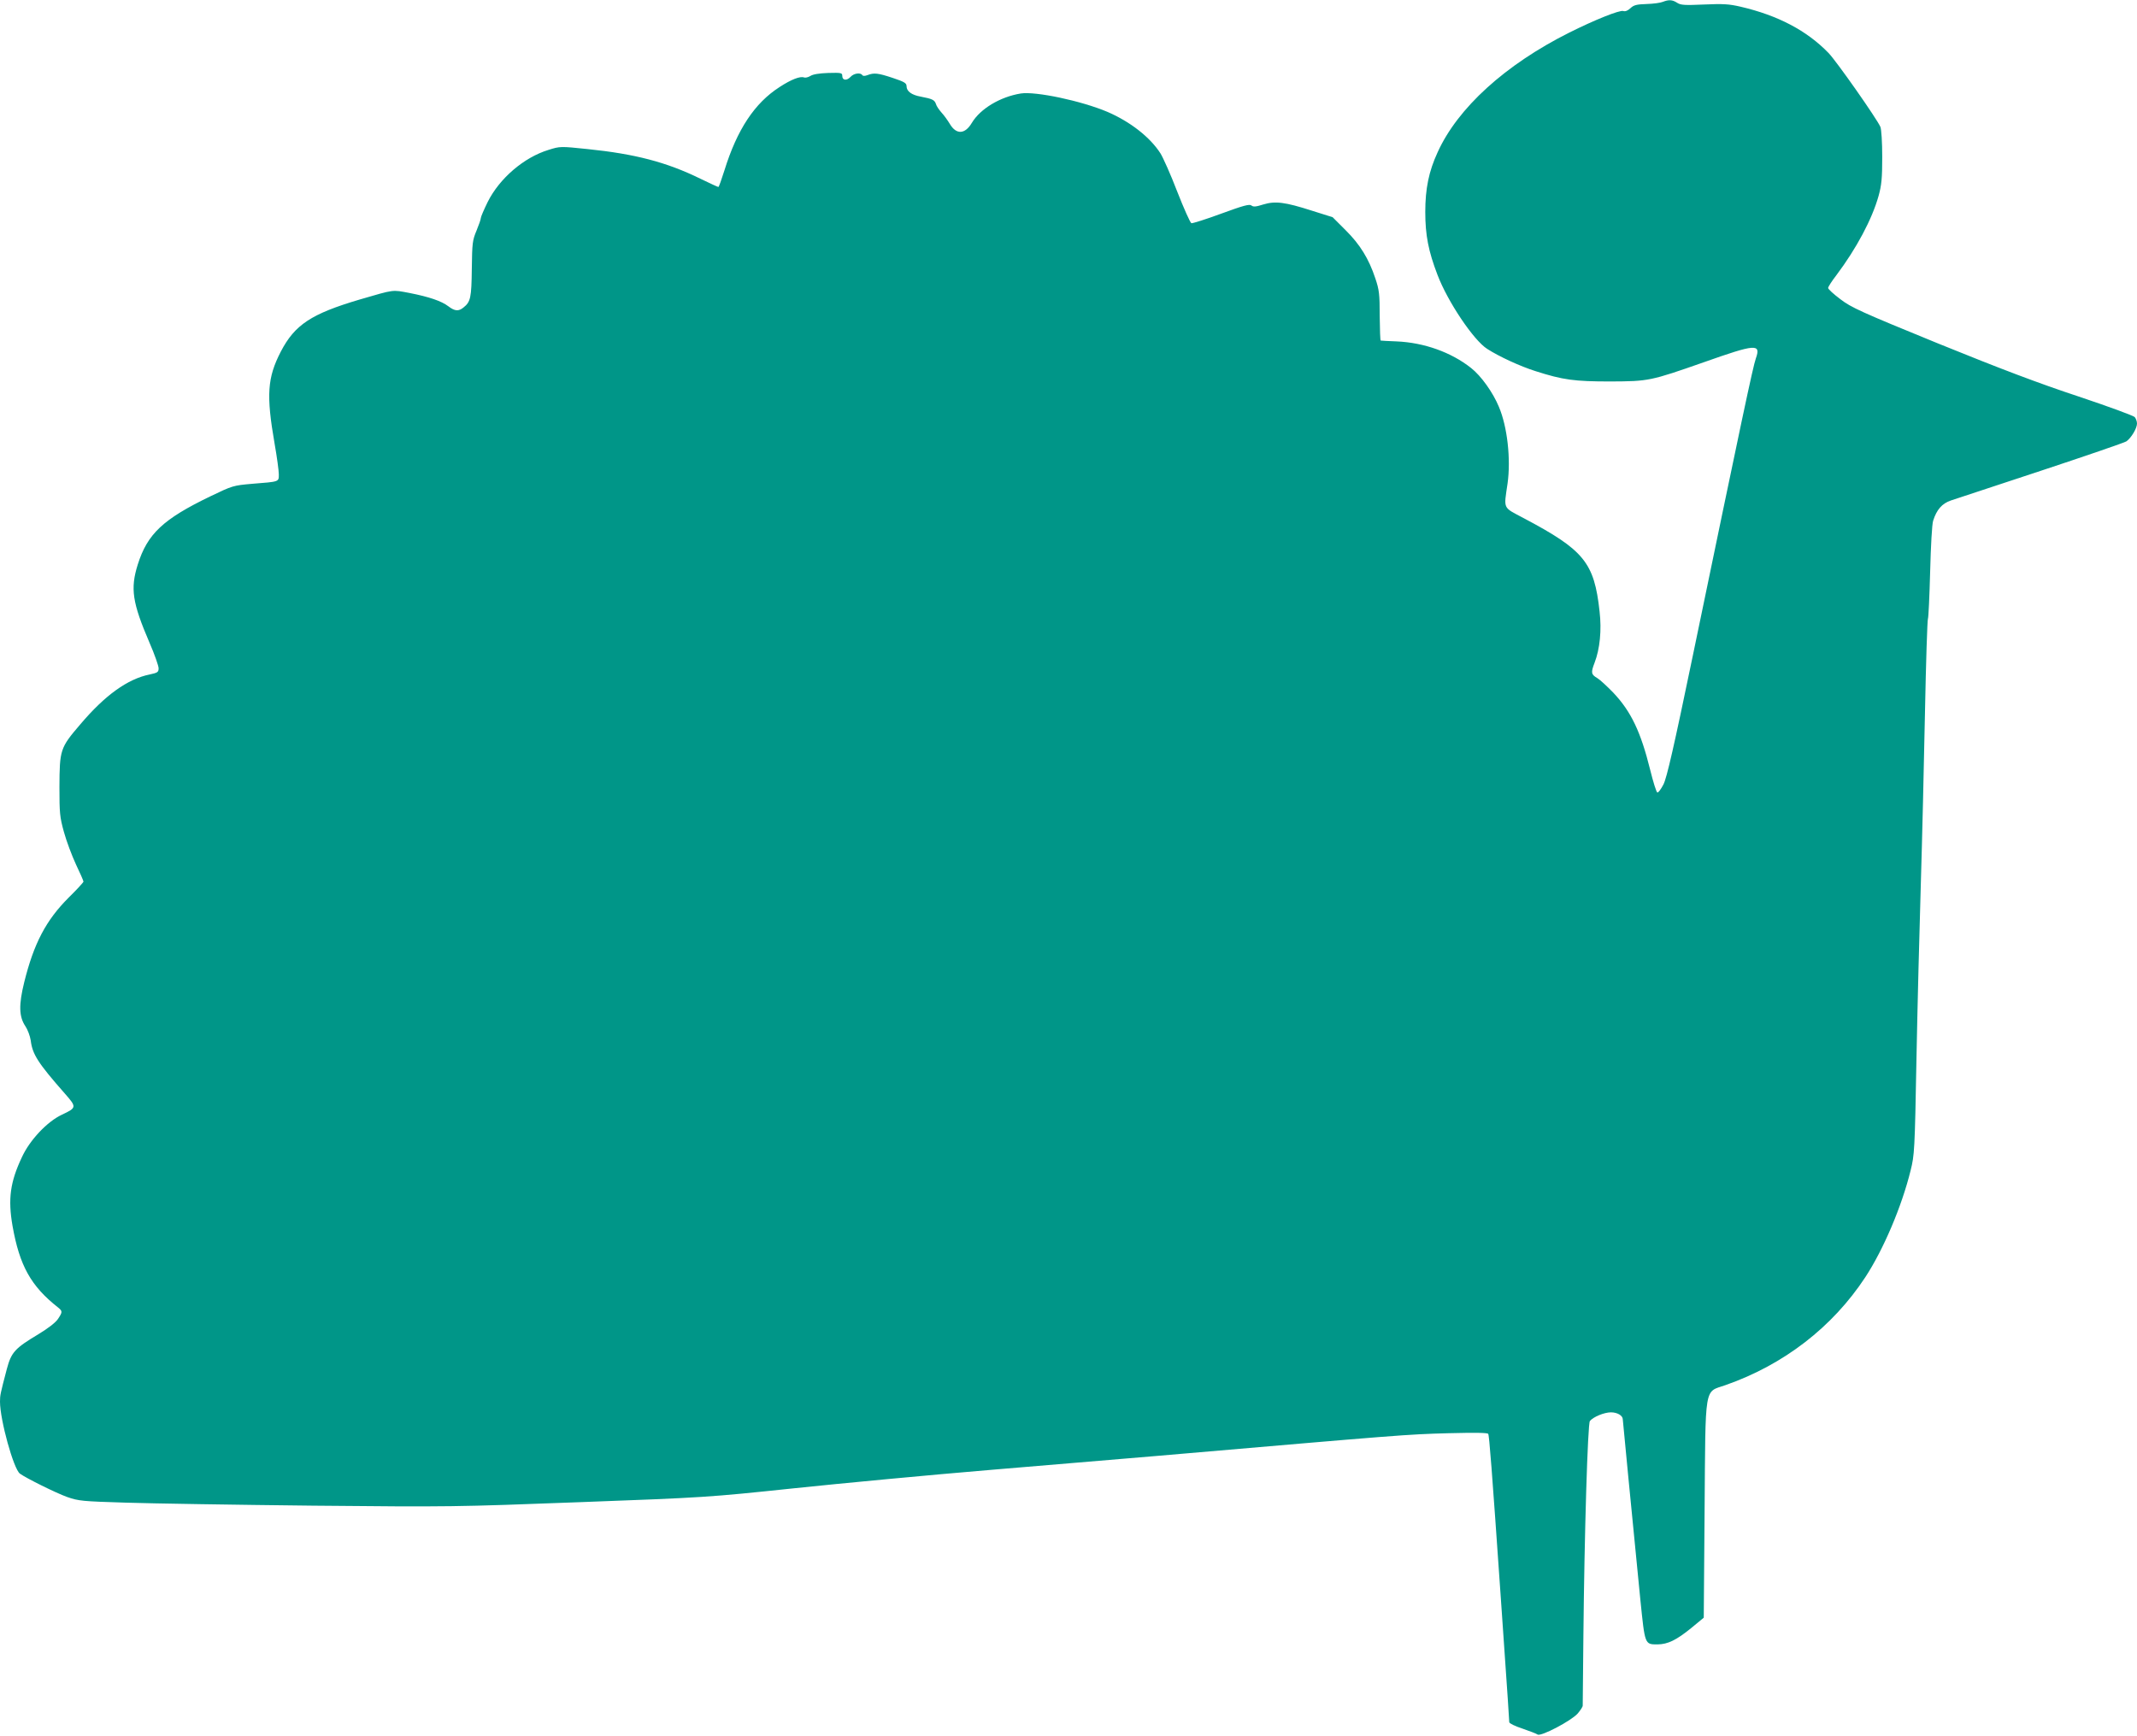 <?xml version="1.0" standalone="no"?>
<!DOCTYPE svg PUBLIC "-//W3C//DTD SVG 20010904//EN"
 "http://www.w3.org/TR/2001/REC-SVG-20010904/DTD/svg10.dtd">
<svg version="1.0" xmlns="http://www.w3.org/2000/svg"
 width="1280pt" height="1040pt" viewBox="0 0 1280 1040"
 preserveAspectRatio="xMidYMid meet">
<g transform="translate(0,1040) scale(0.1,-0.1)"
fill="#009688" stroke="none">
<path d="M9960 10389 c-14 -6 -58 -12 -97 -13 -60 -2 -77 -6 -97 -25 -16 -15
-31 -21 -43 -17 -22 7 -173 -54 -323 -129 -385 -193 -669 -452 -789 -717 -53
-115 -74 -218 -74 -358 0 -139 19 -235 73 -376 61 -161 217 -393 298 -444 73
-47 200 -105 289 -133 165 -53 234 -62 448 -62 231 1 240 3 560 115 311 110
344 113 312 23 -17 -47 -86 -374 -377 -1778 -115 -555 -156 -732 -176 -773
-15 -29 -31 -51 -37 -49 -6 2 -25 63 -43 136 -56 226 -114 349 -221 462 -37
38 -79 77 -94 86 -39 23 -41 33 -18 93 32 83 43 195 30 307 -32 294 -93 368
-456 560 -126 67 -118 50 -95 208 20 144 -1 338 -52 458 -36 87 -107 186 -167
233 -119 94 -281 152 -446 159 -49 2 -92 4 -95 5 -3 0 -5 66 -6 148 0 130 -3
156 -26 224 -39 118 -92 204 -179 290 l-77 77 -124 39 c-162 52 -220 59 -292
37 -44 -14 -59 -15 -70 -6 -12 10 -48 0 -182 -49 -92 -34 -172 -59 -178 -57
-7 3 -45 88 -85 190 -39 102 -85 204 -100 228 -62 97 -181 190 -318 249 -156
66 -430 124 -519 110 -123 -20 -242 -91 -293 -176 -41 -69 -93 -72 -132 -6
-12 20 -34 51 -49 67 -15 17 -31 40 -34 52 -8 24 -21 31 -90 44 -56 10 -86 32
-86 63 0 18 -13 26 -82 49 -90 30 -113 32 -152 17 -16 -6 -27 -6 -31 0 -11 17
-51 11 -70 -10 -23 -25 -50 -22 -50 5 0 19 -6 20 -84 18 -55 -2 -92 -8 -107
-18 -13 -8 -30 -12 -38 -9 -23 9 -77 -12 -146 -57 -150 -96 -255 -255 -331
-500 -17 -54 -33 -99 -36 -99 -4 0 -53 23 -109 50 -202 99 -391 148 -674 177
-164 17 -165 17 -235 -5 -147 -45 -293 -170 -364 -312 -22 -45 -41 -89 -41
-96 0 -8 -12 -42 -26 -76 -24 -57 -26 -74 -28 -227 -2 -174 -7 -199 -50 -233
-29 -24 -52 -22 -90 7 -42 32 -116 57 -233 80 -106 20 -88 22 -298 -39 -291
-86 -389 -151 -473 -312 -81 -157 -88 -260 -37 -553 14 -79 25 -161 25 -182 0
-46 5 -44 -160 -57 -113 -10 -117 -11 -250 -75 -284 -137 -377 -225 -435 -409
-45 -144 -33 -227 71 -469 30 -69 54 -138 54 -152 0 -23 -6 -27 -53 -37 -133
-27 -268 -124 -417 -300 -120 -140 -123 -151 -124 -375 0 -155 2 -179 27 -269
15 -55 48 -142 72 -194 25 -52 45 -98 45 -103 0 -4 -40 -48 -89 -96 -135 -135
-208 -273 -266 -507 -33 -134 -32 -205 7 -263 14 -21 28 -59 32 -85 10 -83 43
-135 204 -318 72 -82 72 -85 -17 -127 -88 -41 -193 -152 -240 -255 -70 -148
-84 -250 -56 -411 42 -238 110 -361 273 -489 27 -22 27 -27 -1 -69 -14 -21
-59 -56 -117 -91 -140 -84 -162 -107 -189 -208 -39 -149 -41 -157 -41 -196 0
-109 81 -402 119 -431 37 -27 216 -116 283 -140 69 -24 90 -26 353 -34 154 -5
658 -13 1120 -18 823 -8 855 -7 1600 21 753 28 765 29 1280 83 286 30 815 80
1175 110 360 30 810 68 1000 84 1474 127 1491 129 1746 136 161 4 234 3 238
-4 6 -9 21 -198 76 -991 43 -617 50 -726 50 -736 0 -7 35 -24 78 -38 42 -15
84 -30 92 -36 20 -13 201 82 240 126 16 19 30 40 30 47 0 7 2 192 4 412 6 619
26 1278 39 1293 20 25 86 52 126 52 38 0 71 -19 71 -42 0 -10 54 -559 105
-1078 28 -274 26 -270 104 -270 61 1 111 25 201 98 l75 62 5 642 c6 765 -4
706 125 751 349 122 641 347 838 647 108 165 218 423 271 639 23 92 25 119 35
666 6 314 18 784 26 1045 8 261 19 725 25 1030 6 305 14 559 18 565 3 5 9 132
13 280 4 155 11 285 18 306 21 66 53 103 106 121 28 9 270 89 539 178 269 89
499 168 512 176 29 20 64 78 64 107 0 12 -6 29 -13 38 -7 9 -158 64 -337 124
-236 78 -466 165 -840 317 -465 190 -522 216 -587 266 -40 30 -73 60 -73 67 0
7 22 41 49 76 121 161 214 336 253 475 18 65 22 106 22 234 0 88 -5 166 -11
180 -20 47 -264 395 -311 443 -130 134 -303 225 -527 277 -69 16 -104 18 -218
13 -116 -5 -139 -4 -161 10 -29 19 -50 20 -86 6z"/>
</g>
</svg>

